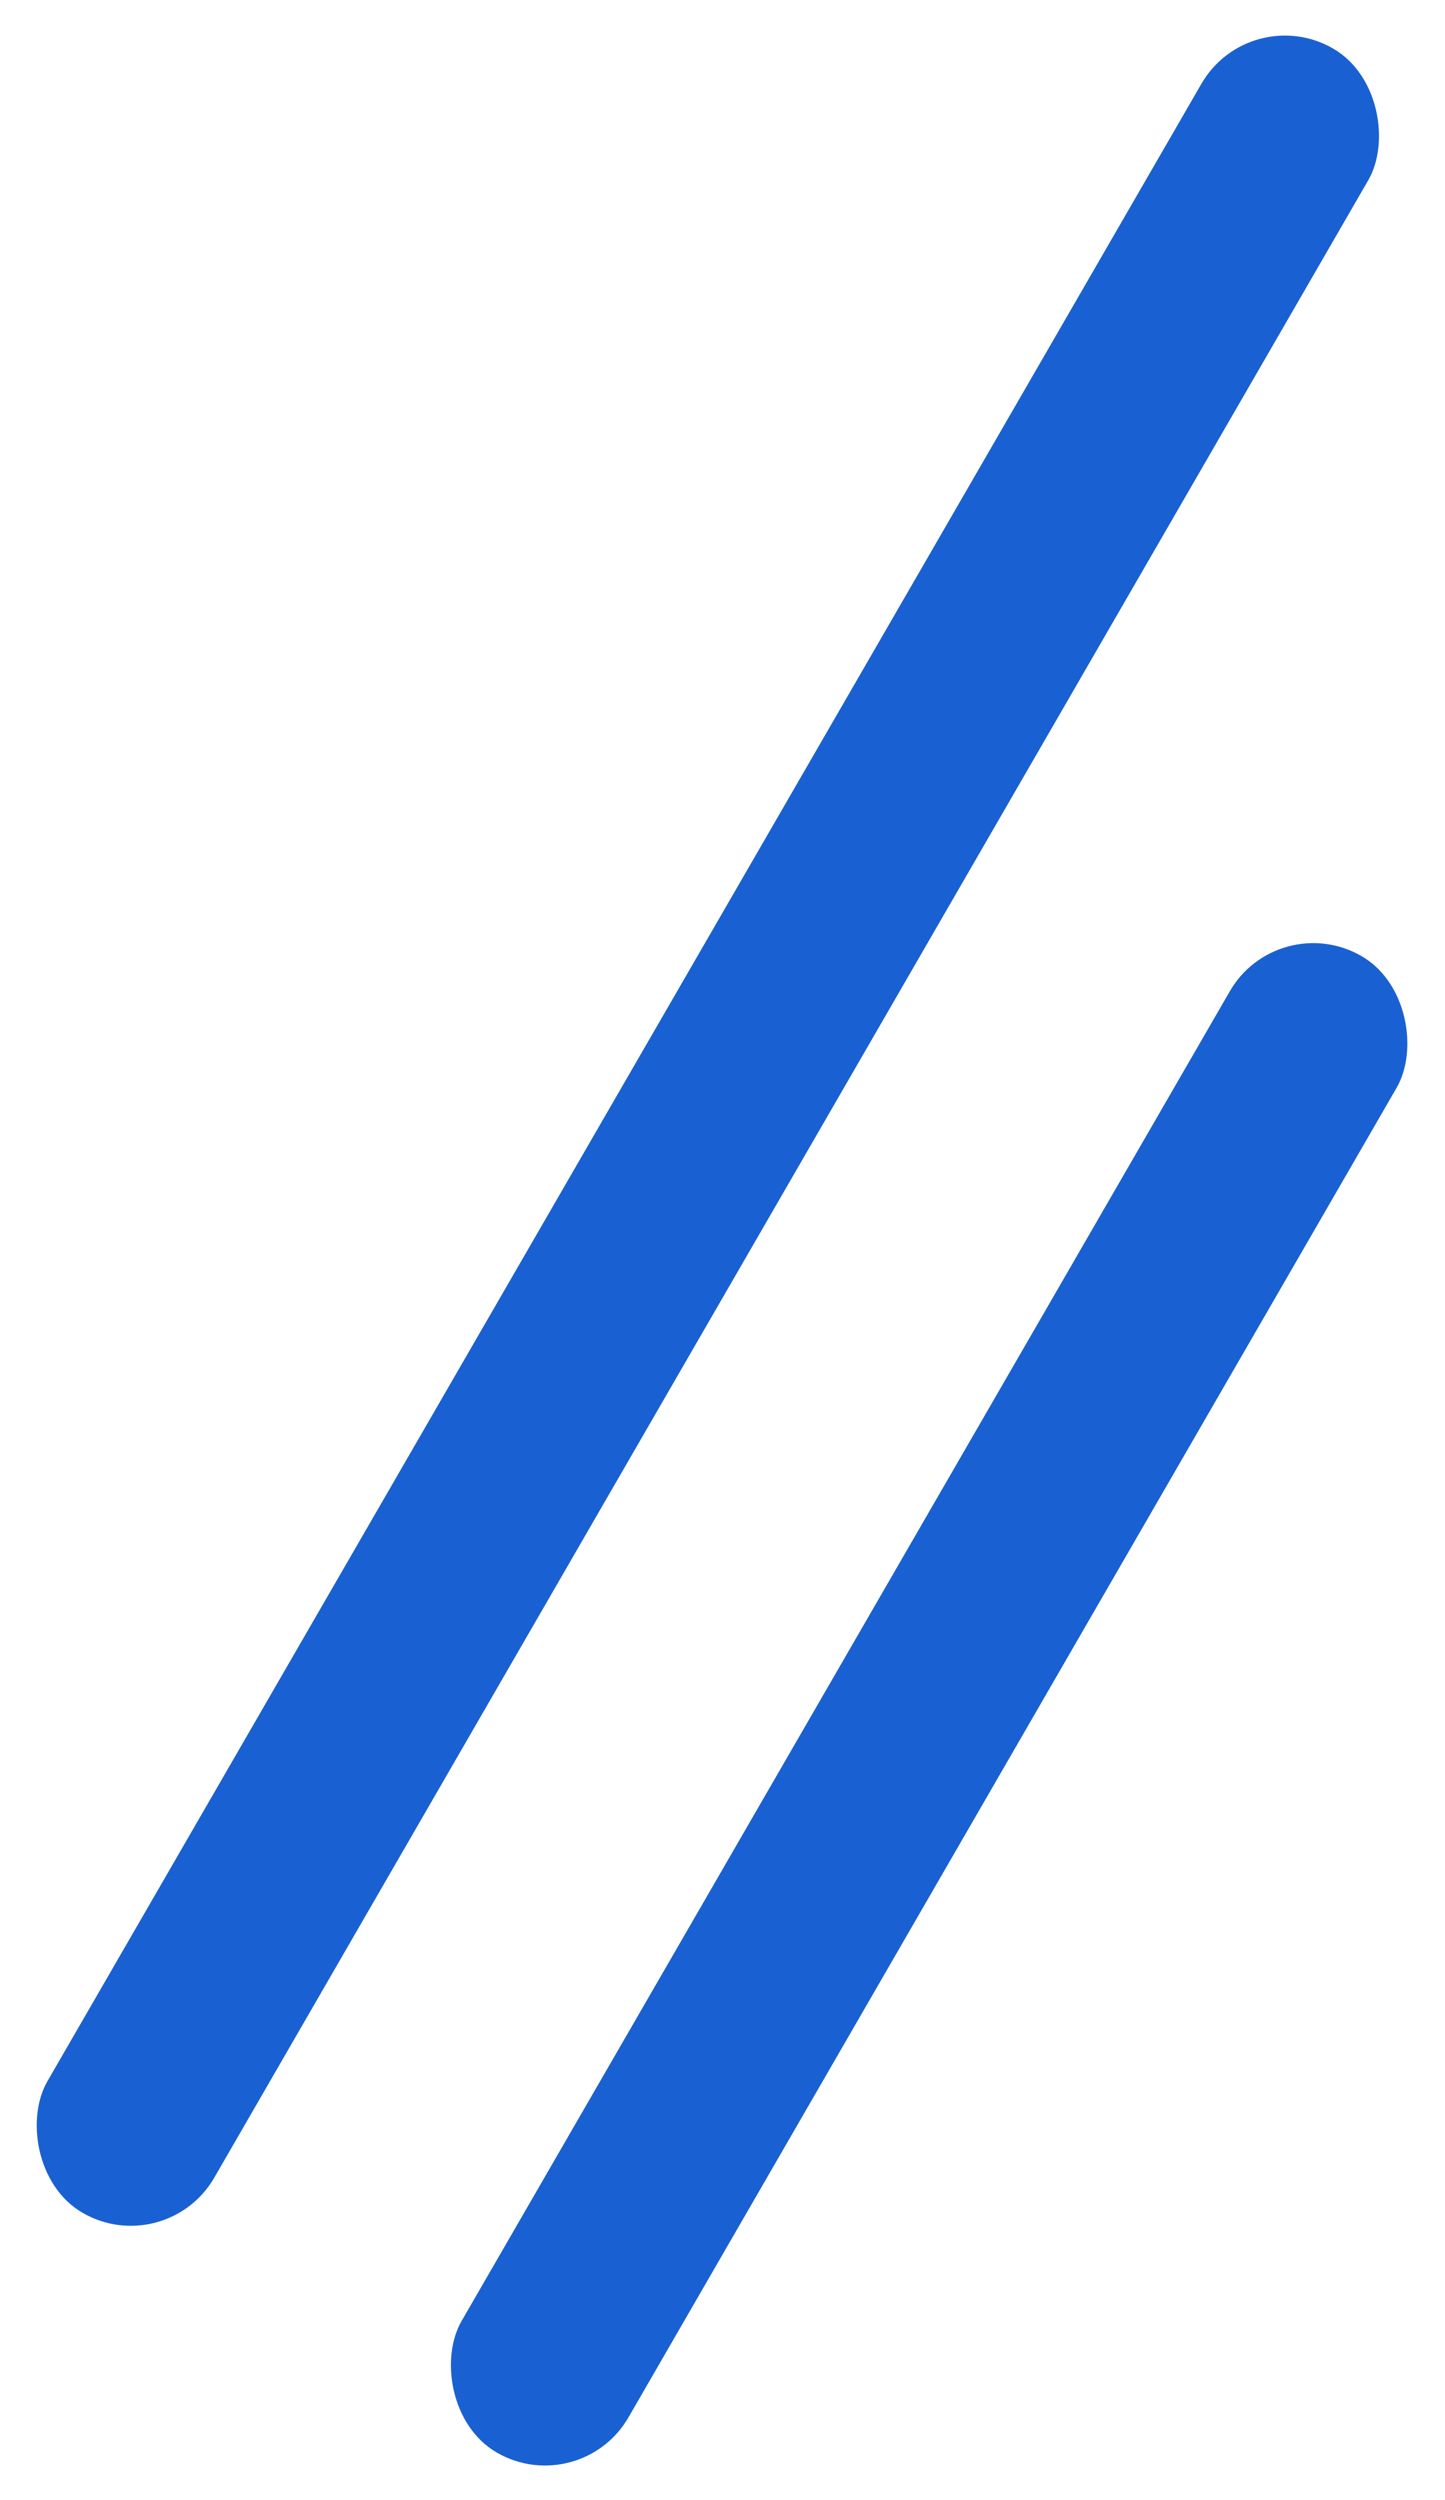 <svg xmlns="http://www.w3.org/2000/svg" width="30.404" height="52.602" viewBox="0 0 30.404 52.602">
  <g id="グループ_32321" data-name="グループ 32321" transform="matrix(0.985, 0.174, -0.174, 0.985, 8.58, -3.123)">
    <rect id="長方形_7812" data-name="長方形 7812" width="4.054" height="52.578" rx="2.027" transform="translate(3.81 50.794) rotate(-160)" fill="#1961d2"/>
    <rect id="長方形_7814" data-name="長方形 7814" width="4.054" height="36.355" rx="2.027" transform="translate(13.267 54.244) rotate(-160)" fill="#1961d2"/>
  </g>
</svg>
